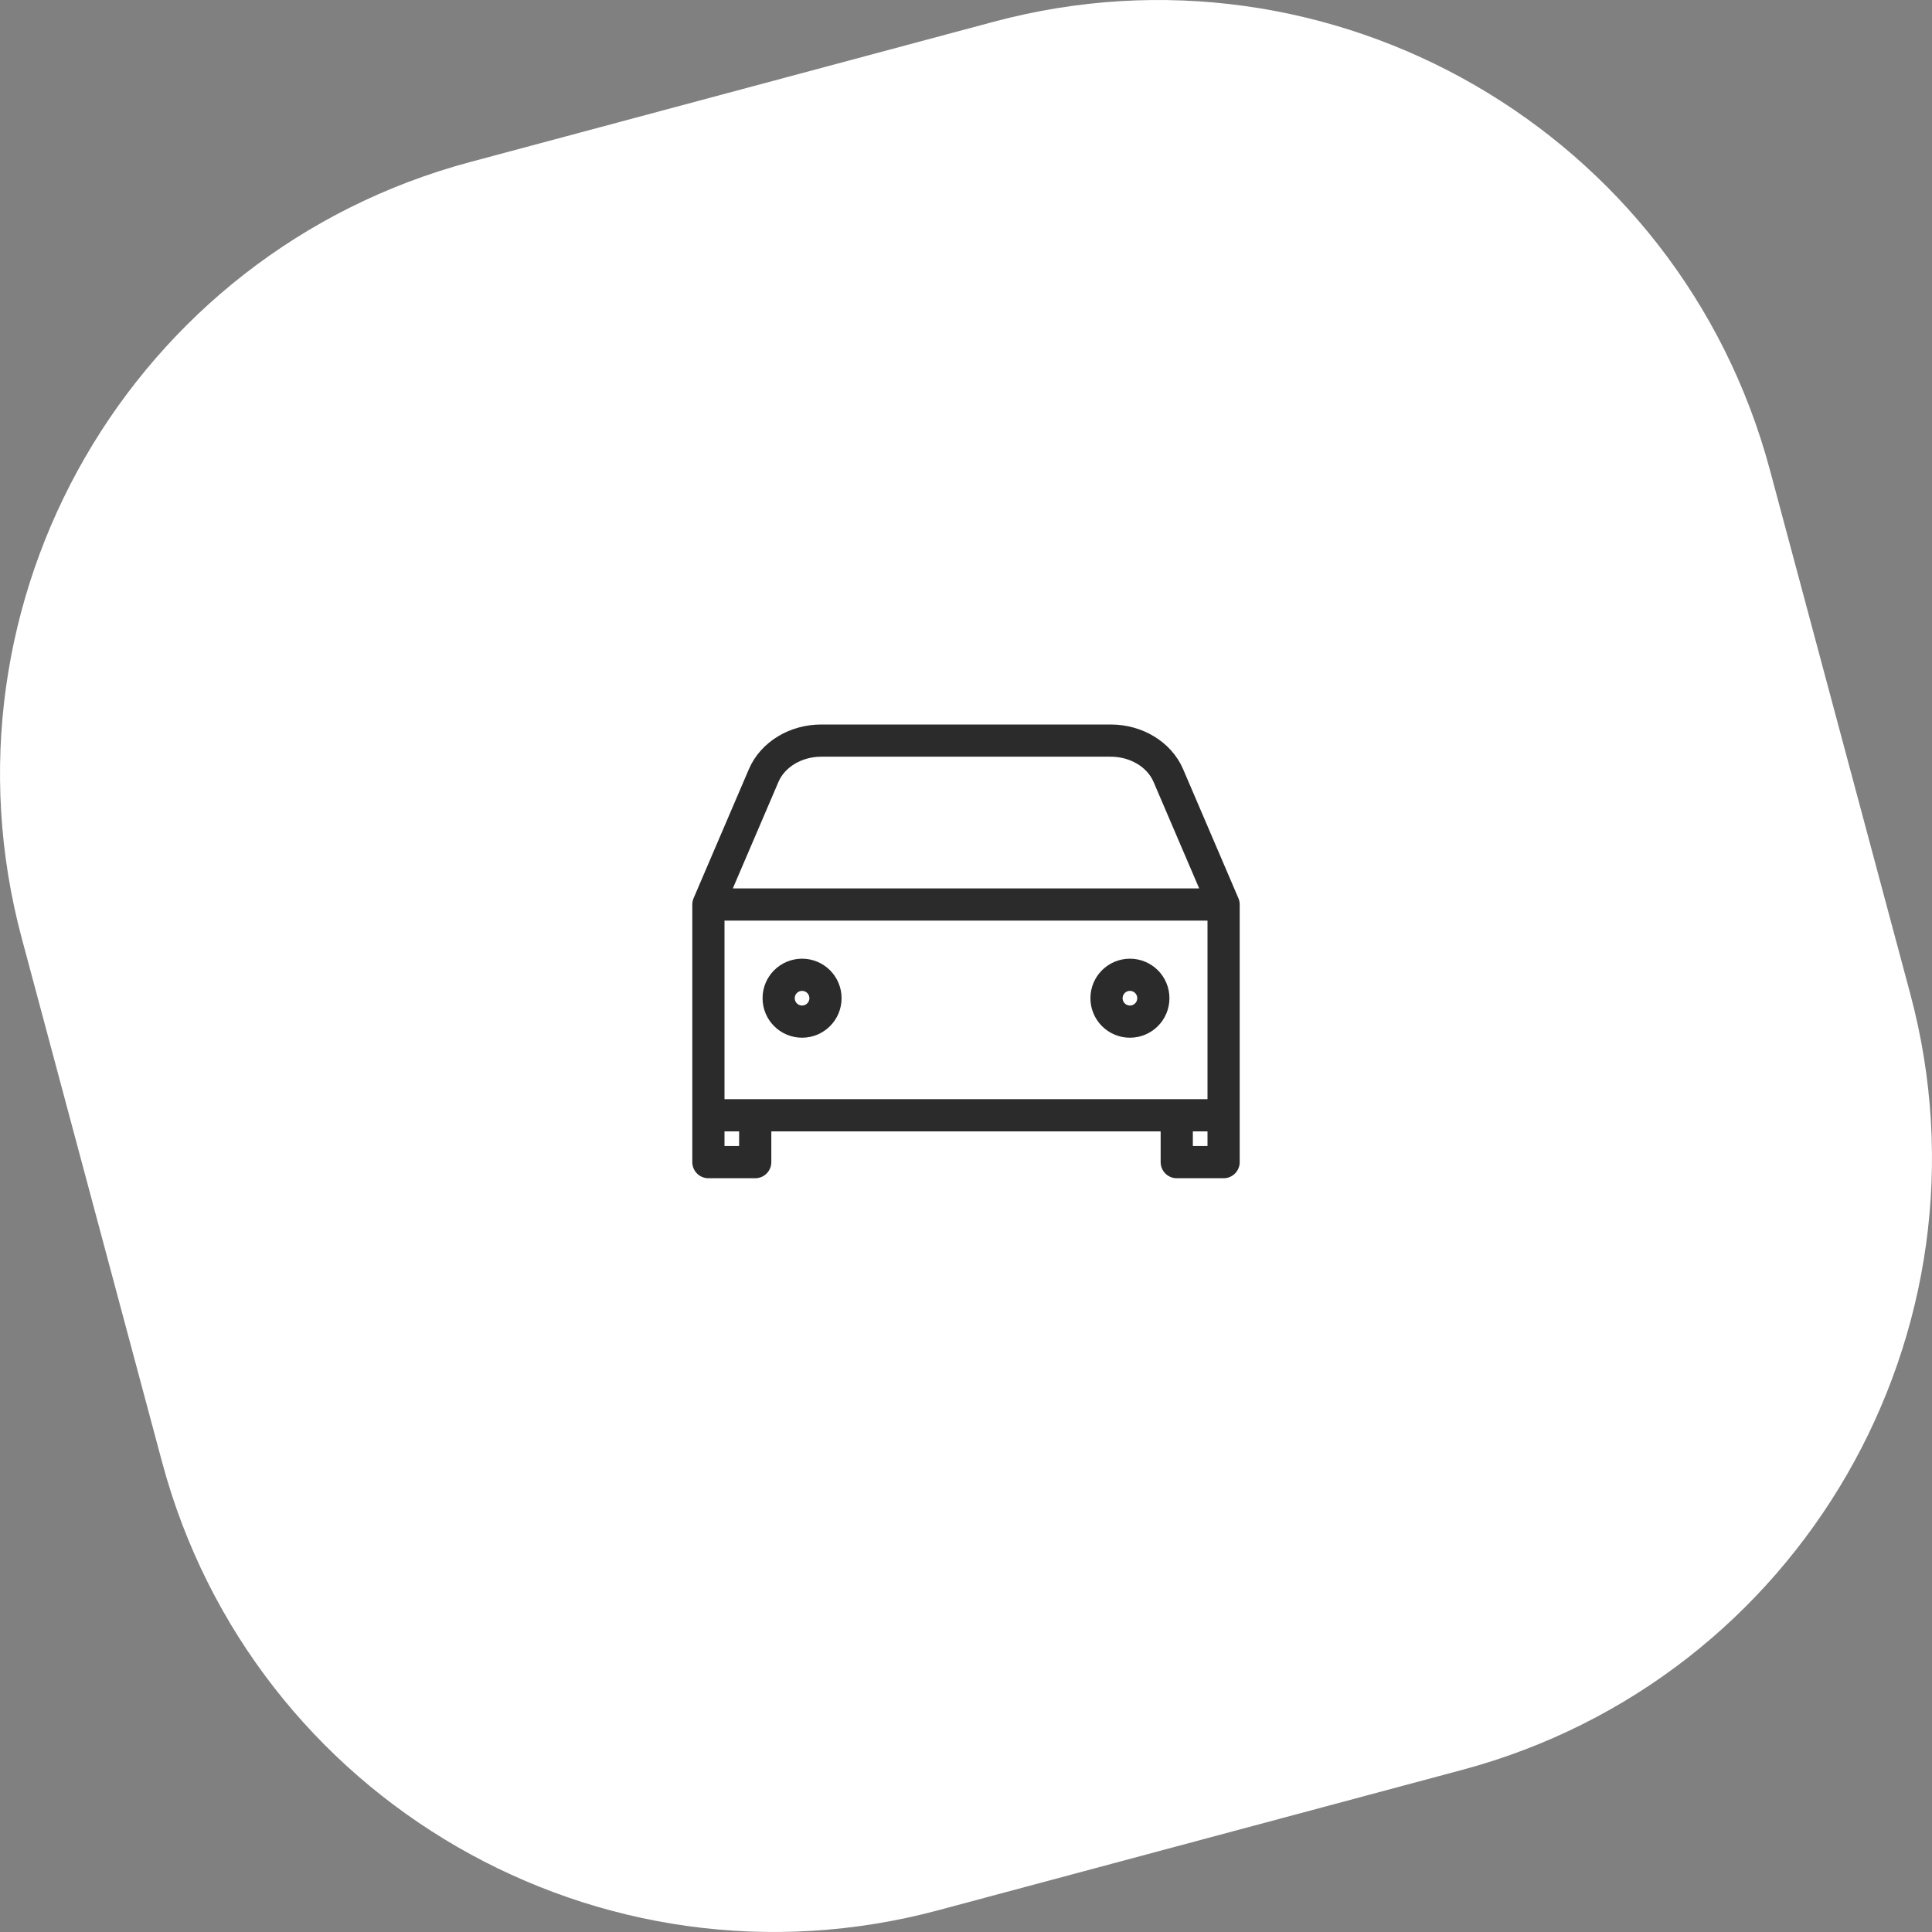 <svg width="60" height="60" viewBox="0 0 60 60" fill="none" xmlns="http://www.w3.org/2000/svg">
<rect x="0" y="0" width="60" height="60" fill="#808080" stroke="none"/>
<path d="M30.86 0.676C41.36 -2.138 52.153 4.093 54.966 14.594L59.324 30.86C62.138 41.36 55.907 52.153 45.407 54.966L29.14 59.324C18.64 62.138 7.848 55.907 5.034 45.407L0.676 29.14C-2.138 18.64 4.093 7.848 14.594 5.034L30.86 0.676Z" fill="white"/>
<path d="M22 28.091L23.717 24.084C23.997 23.432 24.709 23 25.505 23H34.495C35.291 23 36.003 23.432 36.283 24.084L38 28.091M22 28.091H38M22 28.091V34.636M38 28.091V34.636M38 34.636H22M38 34.636V36.091H36.545V34.636M22 34.636V36.091H23.454V34.636H22ZM25.636 31C25.636 31.402 25.311 31.727 24.909 31.727C24.507 31.727 24.182 31.402 24.182 31C24.182 30.598 24.507 30.273 24.909 30.273C25.311 30.273 25.636 30.598 25.636 31ZM35.818 31C35.818 31.402 35.493 31.727 35.091 31.727C34.689 31.727 34.364 31.402 34.364 31C34.364 30.598 34.689 30.273 35.091 30.273C35.493 30.273 35.818 30.598 35.818 31Z" stroke="#2B2B2B" stroke-linecap="round" stroke-linejoin="round"/>
</svg>
